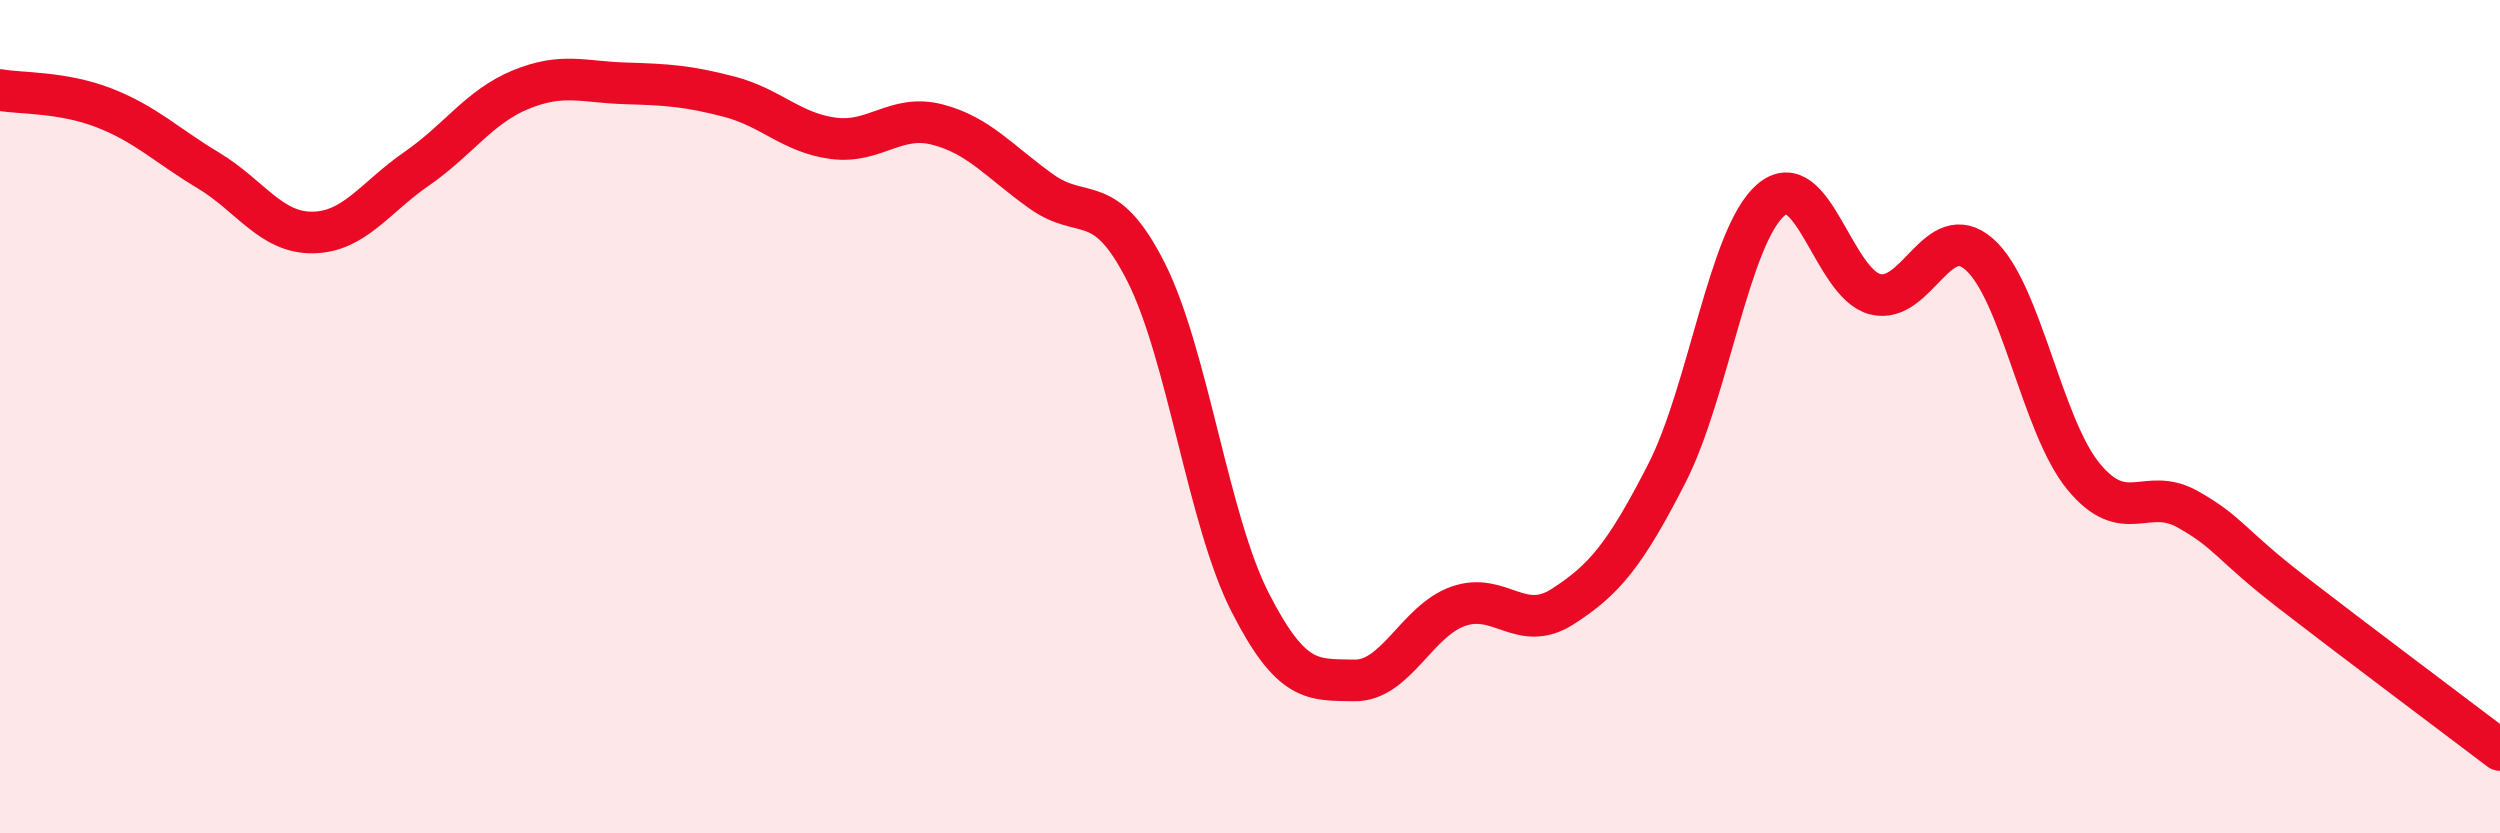 
    <svg width="60" height="20" viewBox="0 0 60 20" xmlns="http://www.w3.org/2000/svg">
      <path
        d="M 0,2.16 C 0.5,2.25 1.5,2.2 2.5,2.59 C 3.5,2.98 4,3.49 5,4.09 C 6,4.69 6.5,5.59 7.5,5.58 C 8.5,5.57 9,4.74 10,4.05 C 11,3.36 11.5,2.56 12.5,2.15 C 13.5,1.74 14,1.97 15,2 C 16,2.03 16.5,2.06 17.5,2.32 C 18.5,2.58 19,3.19 20,3.32 C 21,3.45 21.5,2.73 22.5,2.99 C 23.5,3.25 24,3.89 25,4.6 C 26,5.31 26.5,4.55 27.5,6.52 C 28.5,8.49 29,12.49 30,14.45 C 31,16.41 31.5,16.31 32.5,16.33 C 33.5,16.35 34,14.9 35,14.55 C 36,14.2 36.5,15.2 37.5,14.56 C 38.5,13.92 39,13.32 40,11.37 C 41,9.42 41.5,5.66 42.5,4.8 C 43.5,3.94 44,6.8 45,7.06 C 46,7.32 46.5,5.23 47.5,6.1 C 48.5,6.97 49,10.21 50,11.43 C 51,12.65 51.5,11.66 52.5,12.22 C 53.5,12.78 53.5,13.05 55,14.21 C 56.5,15.37 59,17.24 60,18L60 20L0 20Z"
        fill="#EB0A25"
        opacity="0.1"
        stroke-linecap="round"
        stroke-linejoin="round"
      />
      <path
        d="M 0,2.16 C 0.5,2.25 1.5,2.2 2.5,2.59 C 3.5,2.98 4,3.49 5,4.09 C 6,4.69 6.5,5.59 7.5,5.58 C 8.5,5.57 9,4.74 10,4.05 C 11,3.36 11.5,2.56 12.5,2.15 C 13.5,1.74 14,1.97 15,2 C 16,2.03 16.5,2.06 17.5,2.32 C 18.5,2.58 19,3.19 20,3.32 C 21,3.45 21.5,2.73 22.5,2.99 C 23.5,3.25 24,3.89 25,4.6 C 26,5.31 26.5,4.55 27.5,6.52 C 28.5,8.49 29,12.49 30,14.45 C 31,16.41 31.5,16.31 32.5,16.33 C 33.5,16.35 34,14.9 35,14.55 C 36,14.2 36.5,15.2 37.5,14.56 C 38.5,13.92 39,13.32 40,11.37 C 41,9.42 41.5,5.66 42.5,4.8 C 43.5,3.94 44,6.8 45,7.06 C 46,7.32 46.5,5.23 47.5,6.1 C 48.5,6.97 49,10.21 50,11.43 C 51,12.65 51.5,11.66 52.5,12.22 C 53.5,12.78 53.5,13.05 55,14.21 C 56.5,15.37 59,17.24 60,18"
        stroke="#EB0A25"
        stroke-width="1"
        fill="none"
        stroke-linecap="round"
        stroke-linejoin="round"
      />
    </svg>
  